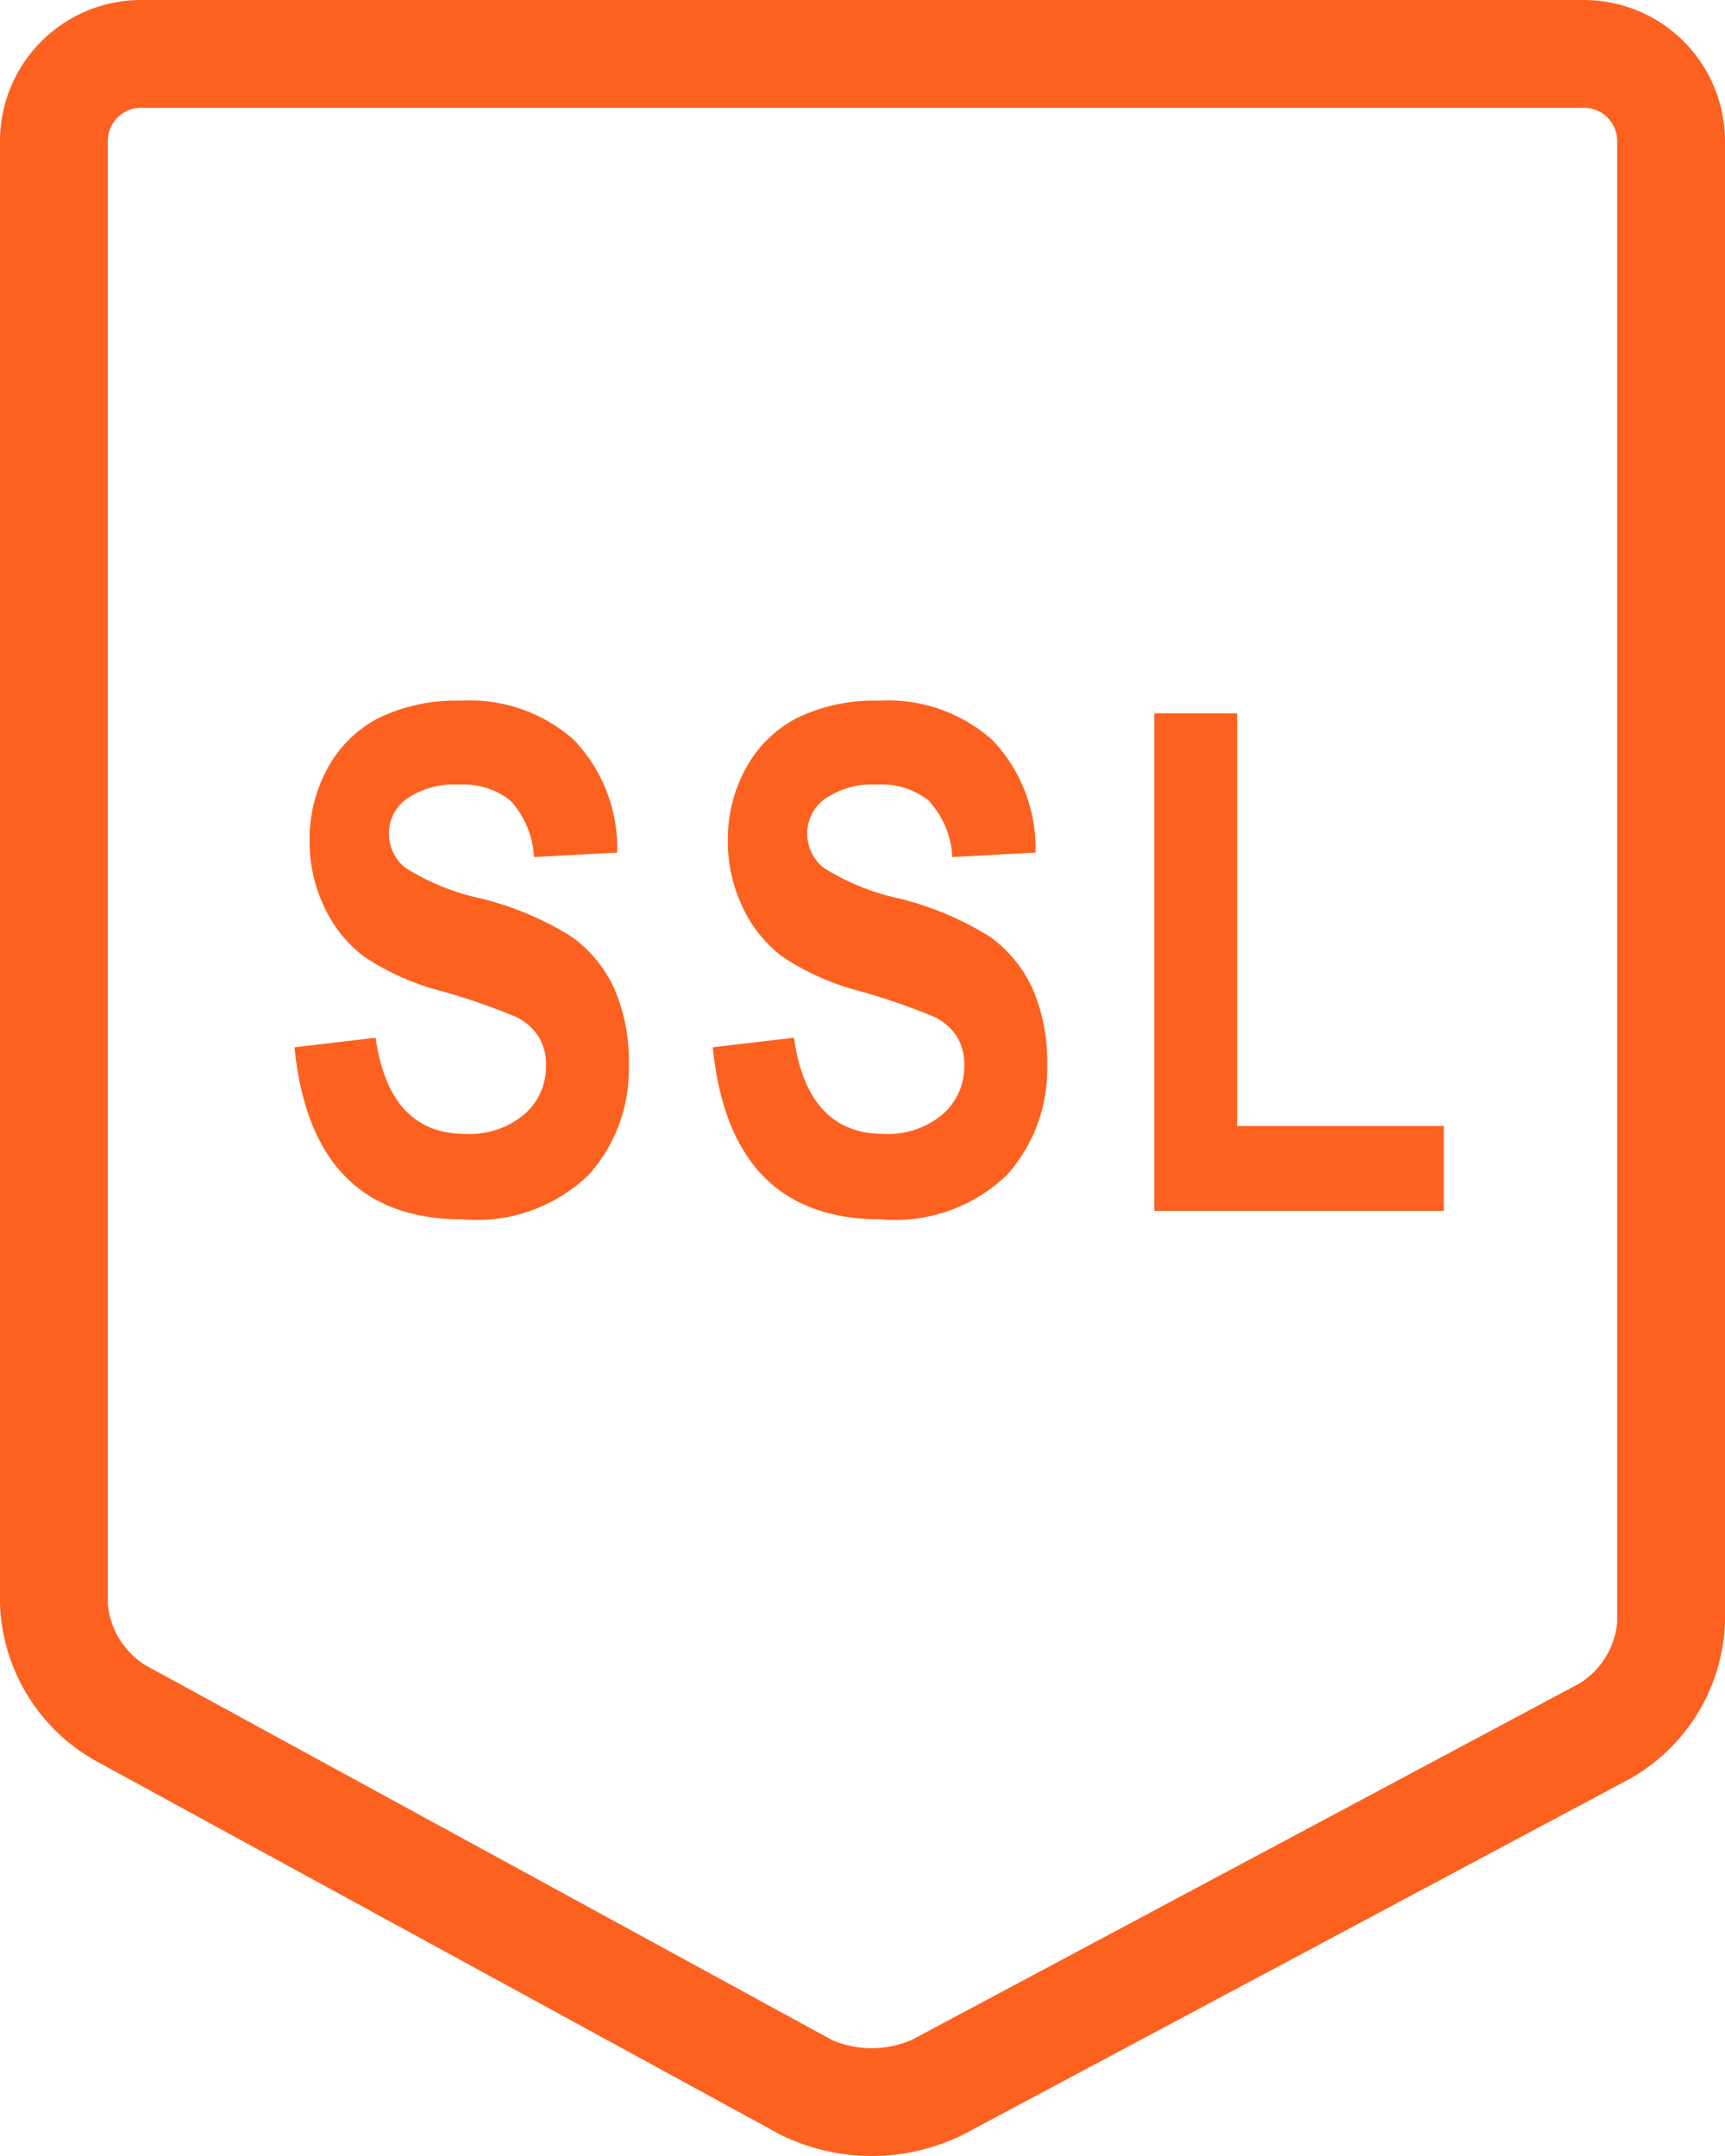 <svg xmlns="http://www.w3.org/2000/svg" width="32" height="40" viewBox="0 0 32 40"><path d="M29.358 2a.619.619 0 0 1 .642.59v27.508a1.496 1.496 0 0 1-.7 1.135l-12.384 6.612a1.87 1.87 0 0 1-1.473.008L2.7 30.896A1.497 1.497 0 0 1 2 29.761V2.59A.619.619 0 0 1 2.643 2h26.715m0-2H2.643A2.62 2.62 0 0 0 0 2.59v27.17a3.475 3.475 0 0 0 1.759 2.9l12.725 6.948a3.83 3.83 0 0 0 3.375 0l12.383-6.61a3.475 3.475 0 0 0 1.758-2.9V2.59A2.62 2.62 0 0 0 29.358 0z" fill="#fc611f"/><path d="M5.463 19.43l1.505-.177q.253 1.784 1.663 1.784a1.565 1.565 0 0 0 1.098-.365 1.172 1.172 0 0 0 .4-.904.993.993 0 0 0-.14-.54 1.032 1.032 0 0 0-.425-.365 12.007 12.007 0 0 0-1.384-.478 4.69 4.69 0 0 1-1.44-.647 2.453 2.453 0 0 1-.727-.916 2.816 2.816 0 0 1-.27-1.221 2.729 2.729 0 0 1 .346-1.37 2.261 2.261 0 0 1 .955-.92A3.289 3.289 0 0 1 8.549 13a2.9 2.9 0 0 1 2.1.73 2.907 2.907 0 0 1 .8 2.088l-1.543.083a1.667 1.667 0 0 0-.437-1.047 1.403 1.403 0 0 0-.96-.298 1.543 1.543 0 0 0-.957.26.785.785 0 0 0-.337.645.808.808 0 0 0 .305.639 4.336 4.336 0 0 0 1.404.57 5.783 5.783 0 0 1 1.679.708 2.419 2.419 0 0 1 .79.959 3.365 3.365 0 0 1 .272 1.425 2.929 2.929 0 0 1-.746 2.037 2.996 2.996 0 0 1-2.333.824q-2.805 0-3.123-3.192zM13.223 19.43l1.505-.177q.253 1.784 1.663 1.784a1.565 1.565 0 0 0 1.097-.365 1.172 1.172 0 0 0 .4-.904.993.993 0 0 0-.139-.54 1.032 1.032 0 0 0-.425-.365 12.007 12.007 0 0 0-1.385-.478 4.69 4.69 0 0 1-1.44-.647 2.453 2.453 0 0 1-.727-.916 2.816 2.816 0 0 1-.27-1.221 2.729 2.729 0 0 1 .347-1.37 2.261 2.261 0 0 1 .955-.92A3.289 3.289 0 0 1 16.309 13a2.9 2.9 0 0 1 2.1.73 2.907 2.907 0 0 1 .8 2.088l-1.543.083a1.667 1.667 0 0 0-.438-1.047 1.403 1.403 0 0 0-.959-.298 1.543 1.543 0 0 0-.958.26.785.785 0 0 0-.336.645.808.808 0 0 0 .305.639 4.336 4.336 0 0 0 1.404.57 5.783 5.783 0 0 1 1.678.708 2.419 2.419 0 0 1 .79.959 3.365 3.365 0 0 1 .273 1.425 2.929 2.929 0 0 1-.746 2.037 2.996 2.996 0 0 1-2.333.824q-2.805 0-3.123-3.192zM21.413 22.465v-9.23h1.537v7.656h3.834v1.574z" fill="#fc611f"/></svg>